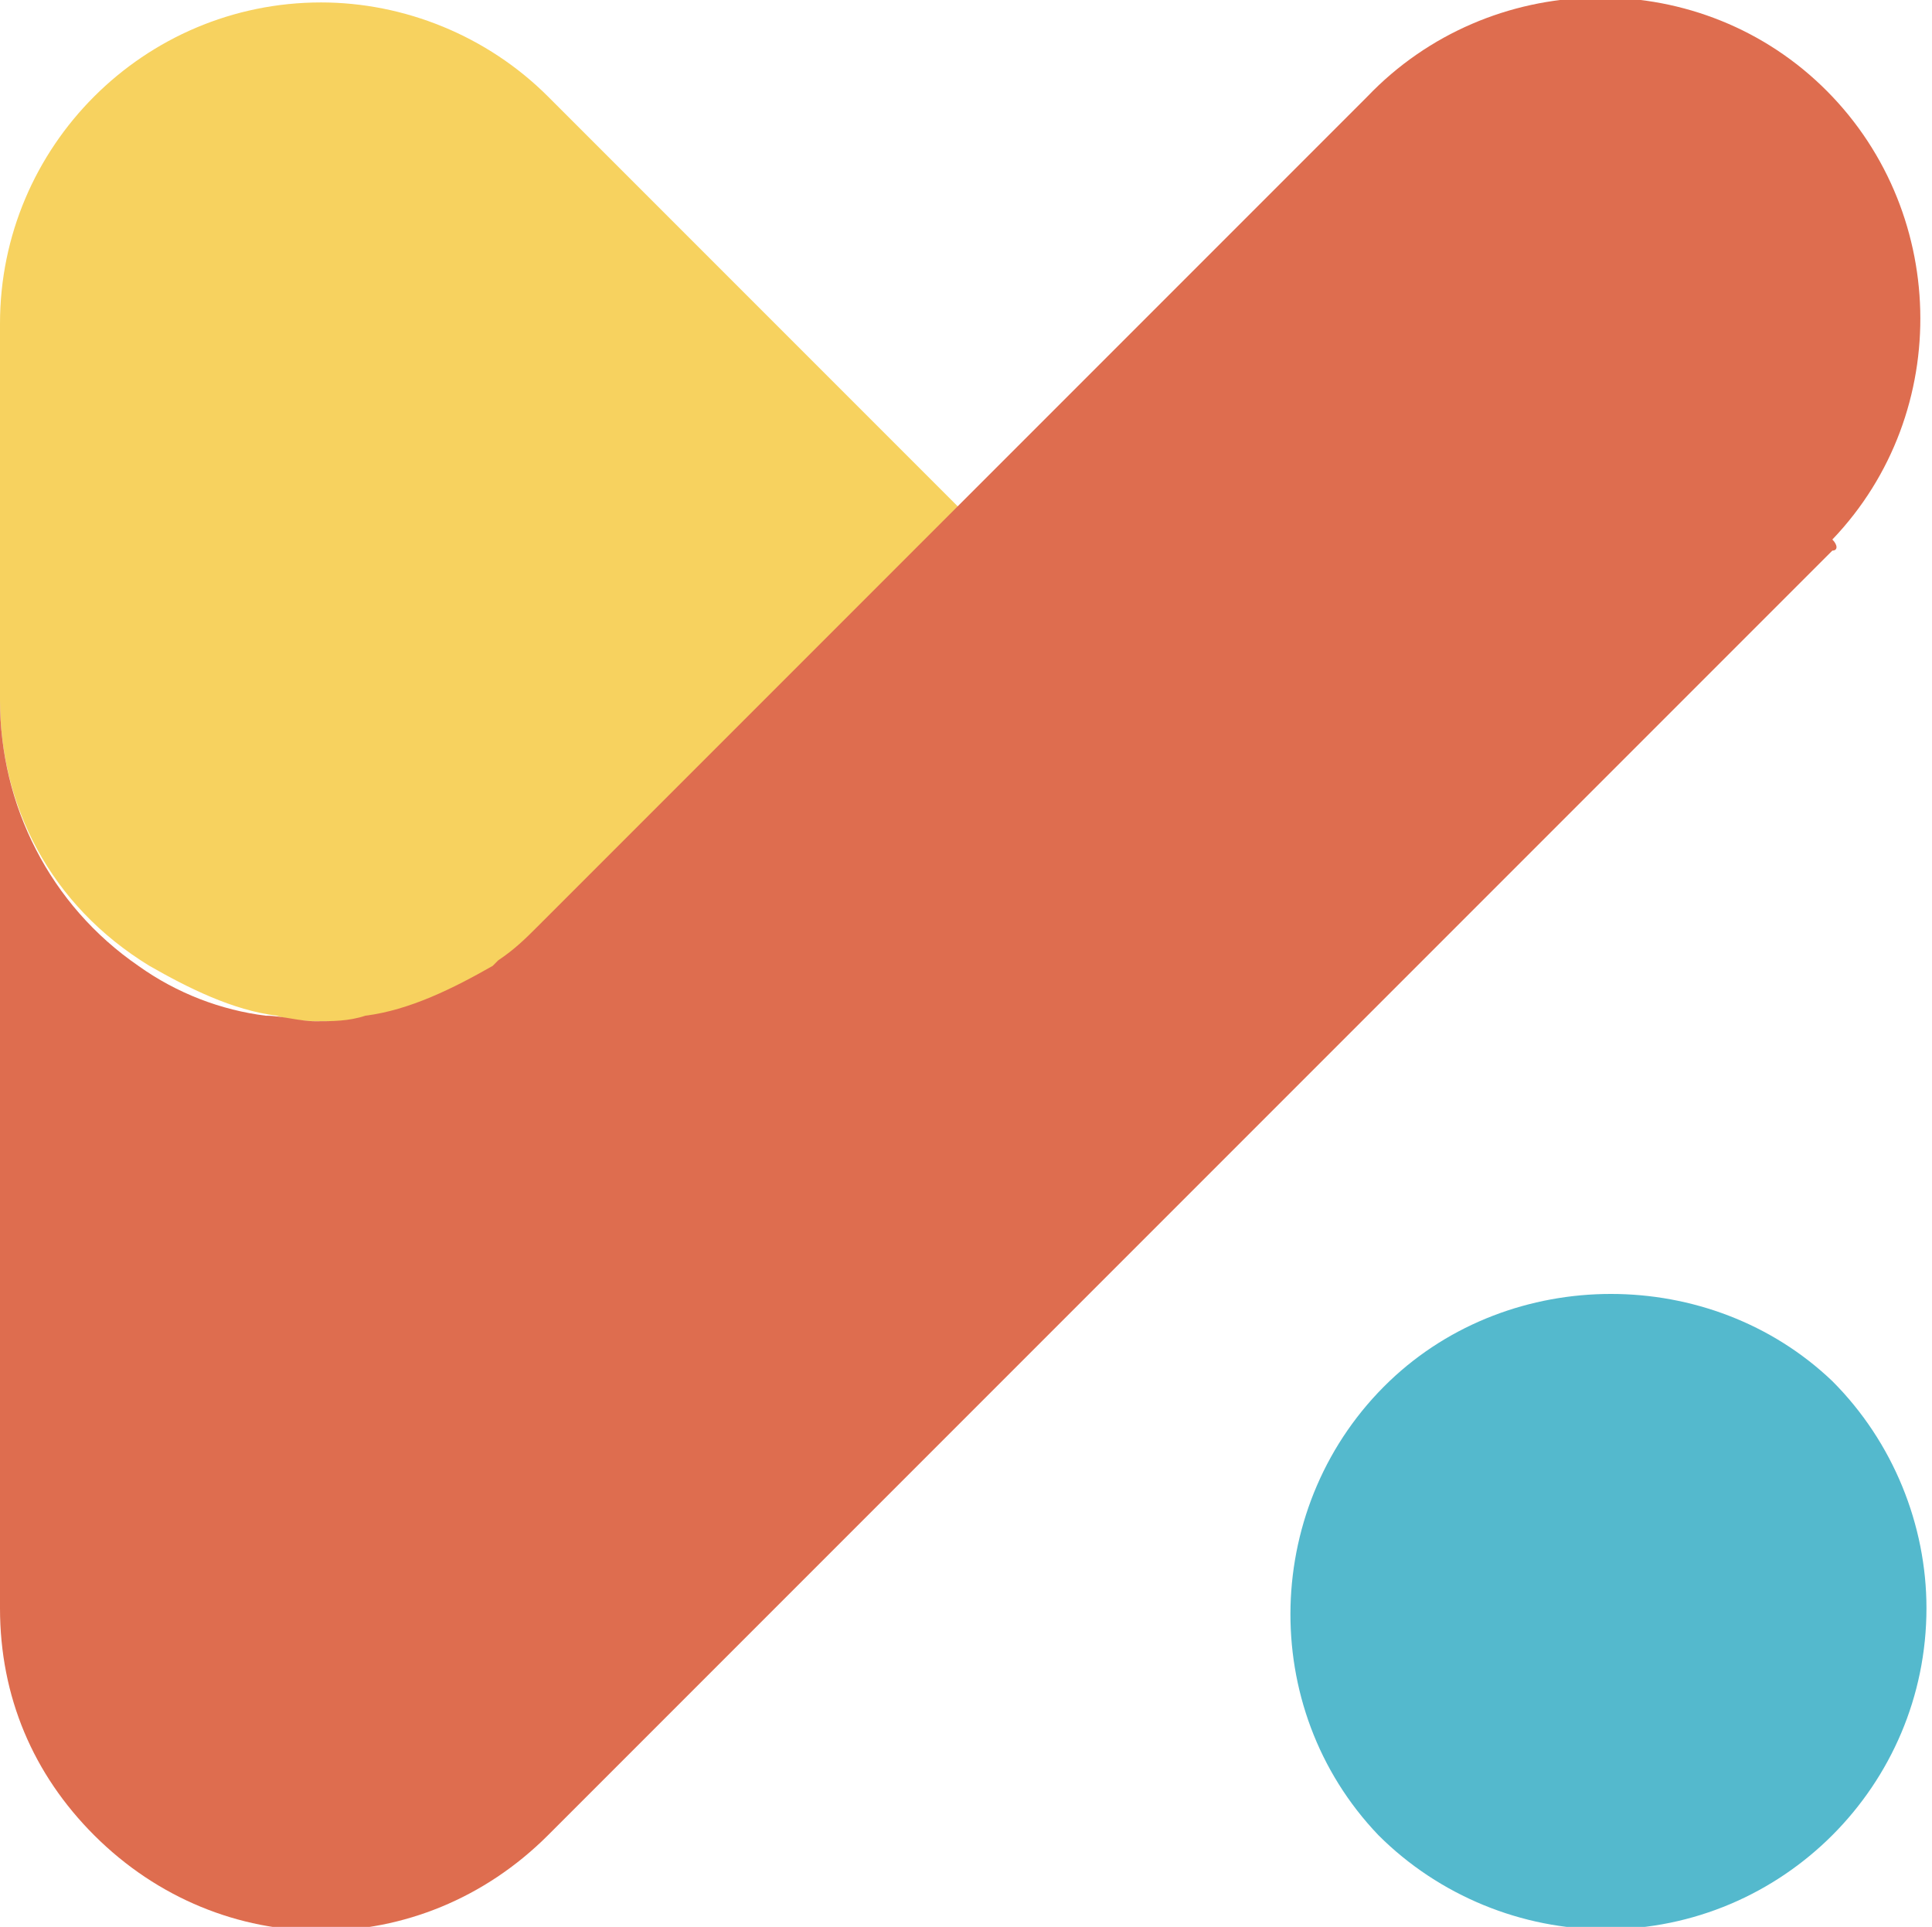 <?xml version="1.0" encoding="utf-8"?>
<!-- Generator: Adobe Illustrator 27.3.1, SVG Export Plug-In . SVG Version: 6.00 Build 0)  -->
<svg version="1.1" id="Layer_1" xmlns="http://www.w3.org/2000/svg" xmlns:xlink="http://www.w3.org/1999/xlink" x="0px" y="0px"
	 viewBox="0 0 34.9 34.8" style="enable-background:new 0 0 34.9 34.8;" xml:space="preserve">
<style type="text/css">
	.st0{fill:#F7D25F;}
	.st1{fill:#DE6D4F;}
	.st2{fill:#54B9CD;}
</style>
<g id="Group_4" transform="translate(0 0)">
	<g id="Group_2" transform="translate(0 0.044)">
		<path id="Path_1" class="st0" d="M17.4,9.2l-7.5,7.5c-0.2,0.2-0.5,0.4-0.7,0.6c0,0-0.1,0-0.1,0.1c-0.7,0.5-1.5,0.8-2.3,0.9
			c-0.3,0.1-0.6,0.1-0.9,0.1c-0.3,0-0.6,0-0.9-0.1c-0.8-0.1-1.6-0.5-2.3-0.9C0.9,16.3,0,14.5,0,12.6V5.8C0,2.6,2.6,0,5.8,0
			c1.5,0,3,0.6,4.1,1.7l0,0L17.4,9.2z"/>
		<path id="Path_2" class="st1" d="M33.1,9.9L33.1,9.9L9.9,33.1l0,0c-2.3,2.3-5.9,2.3-8.2,0C0.6,32,0,30.6,0,29V12.6
			c0,1.9,0.9,3.7,2.5,4.8c0.7,0.5,1.5,0.8,2.3,0.9c0.3,0,0.6,0.1,0.9,0.1c0.3,0,0.6,0,0.9-0.1c0.8-0.1,1.6-0.5,2.3-0.9l0.1-0.1
			c0.3-0.2,0.5-0.4,0.7-0.6c0,0,0.1-0.1,0.1-0.1l7.4-7.4l0,0l3.4-3.4l2-2l0.4-0.4l1.7-1.7l0,0c2.2-2.3,5.9-2.4,8.2-0.2
			s2.4,5.9,0.2,8.2C33.2,9.8,33.2,9.9,33.1,9.9L33.1,9.9z"/>
		<path id="Path_3" class="st2" d="M34.8,29c0,3.2-2.6,5.8-5.8,5.8c-1.5,0-3-0.6-4.1-1.7l0,0c-2.2-2.3-2.1-6,0.2-8.2
			c2.2-2.1,5.8-2.1,8,0l0,0C34.2,26,34.8,27.5,34.8,29L34.8,29z"/>
	</g>
</g>
</svg>
